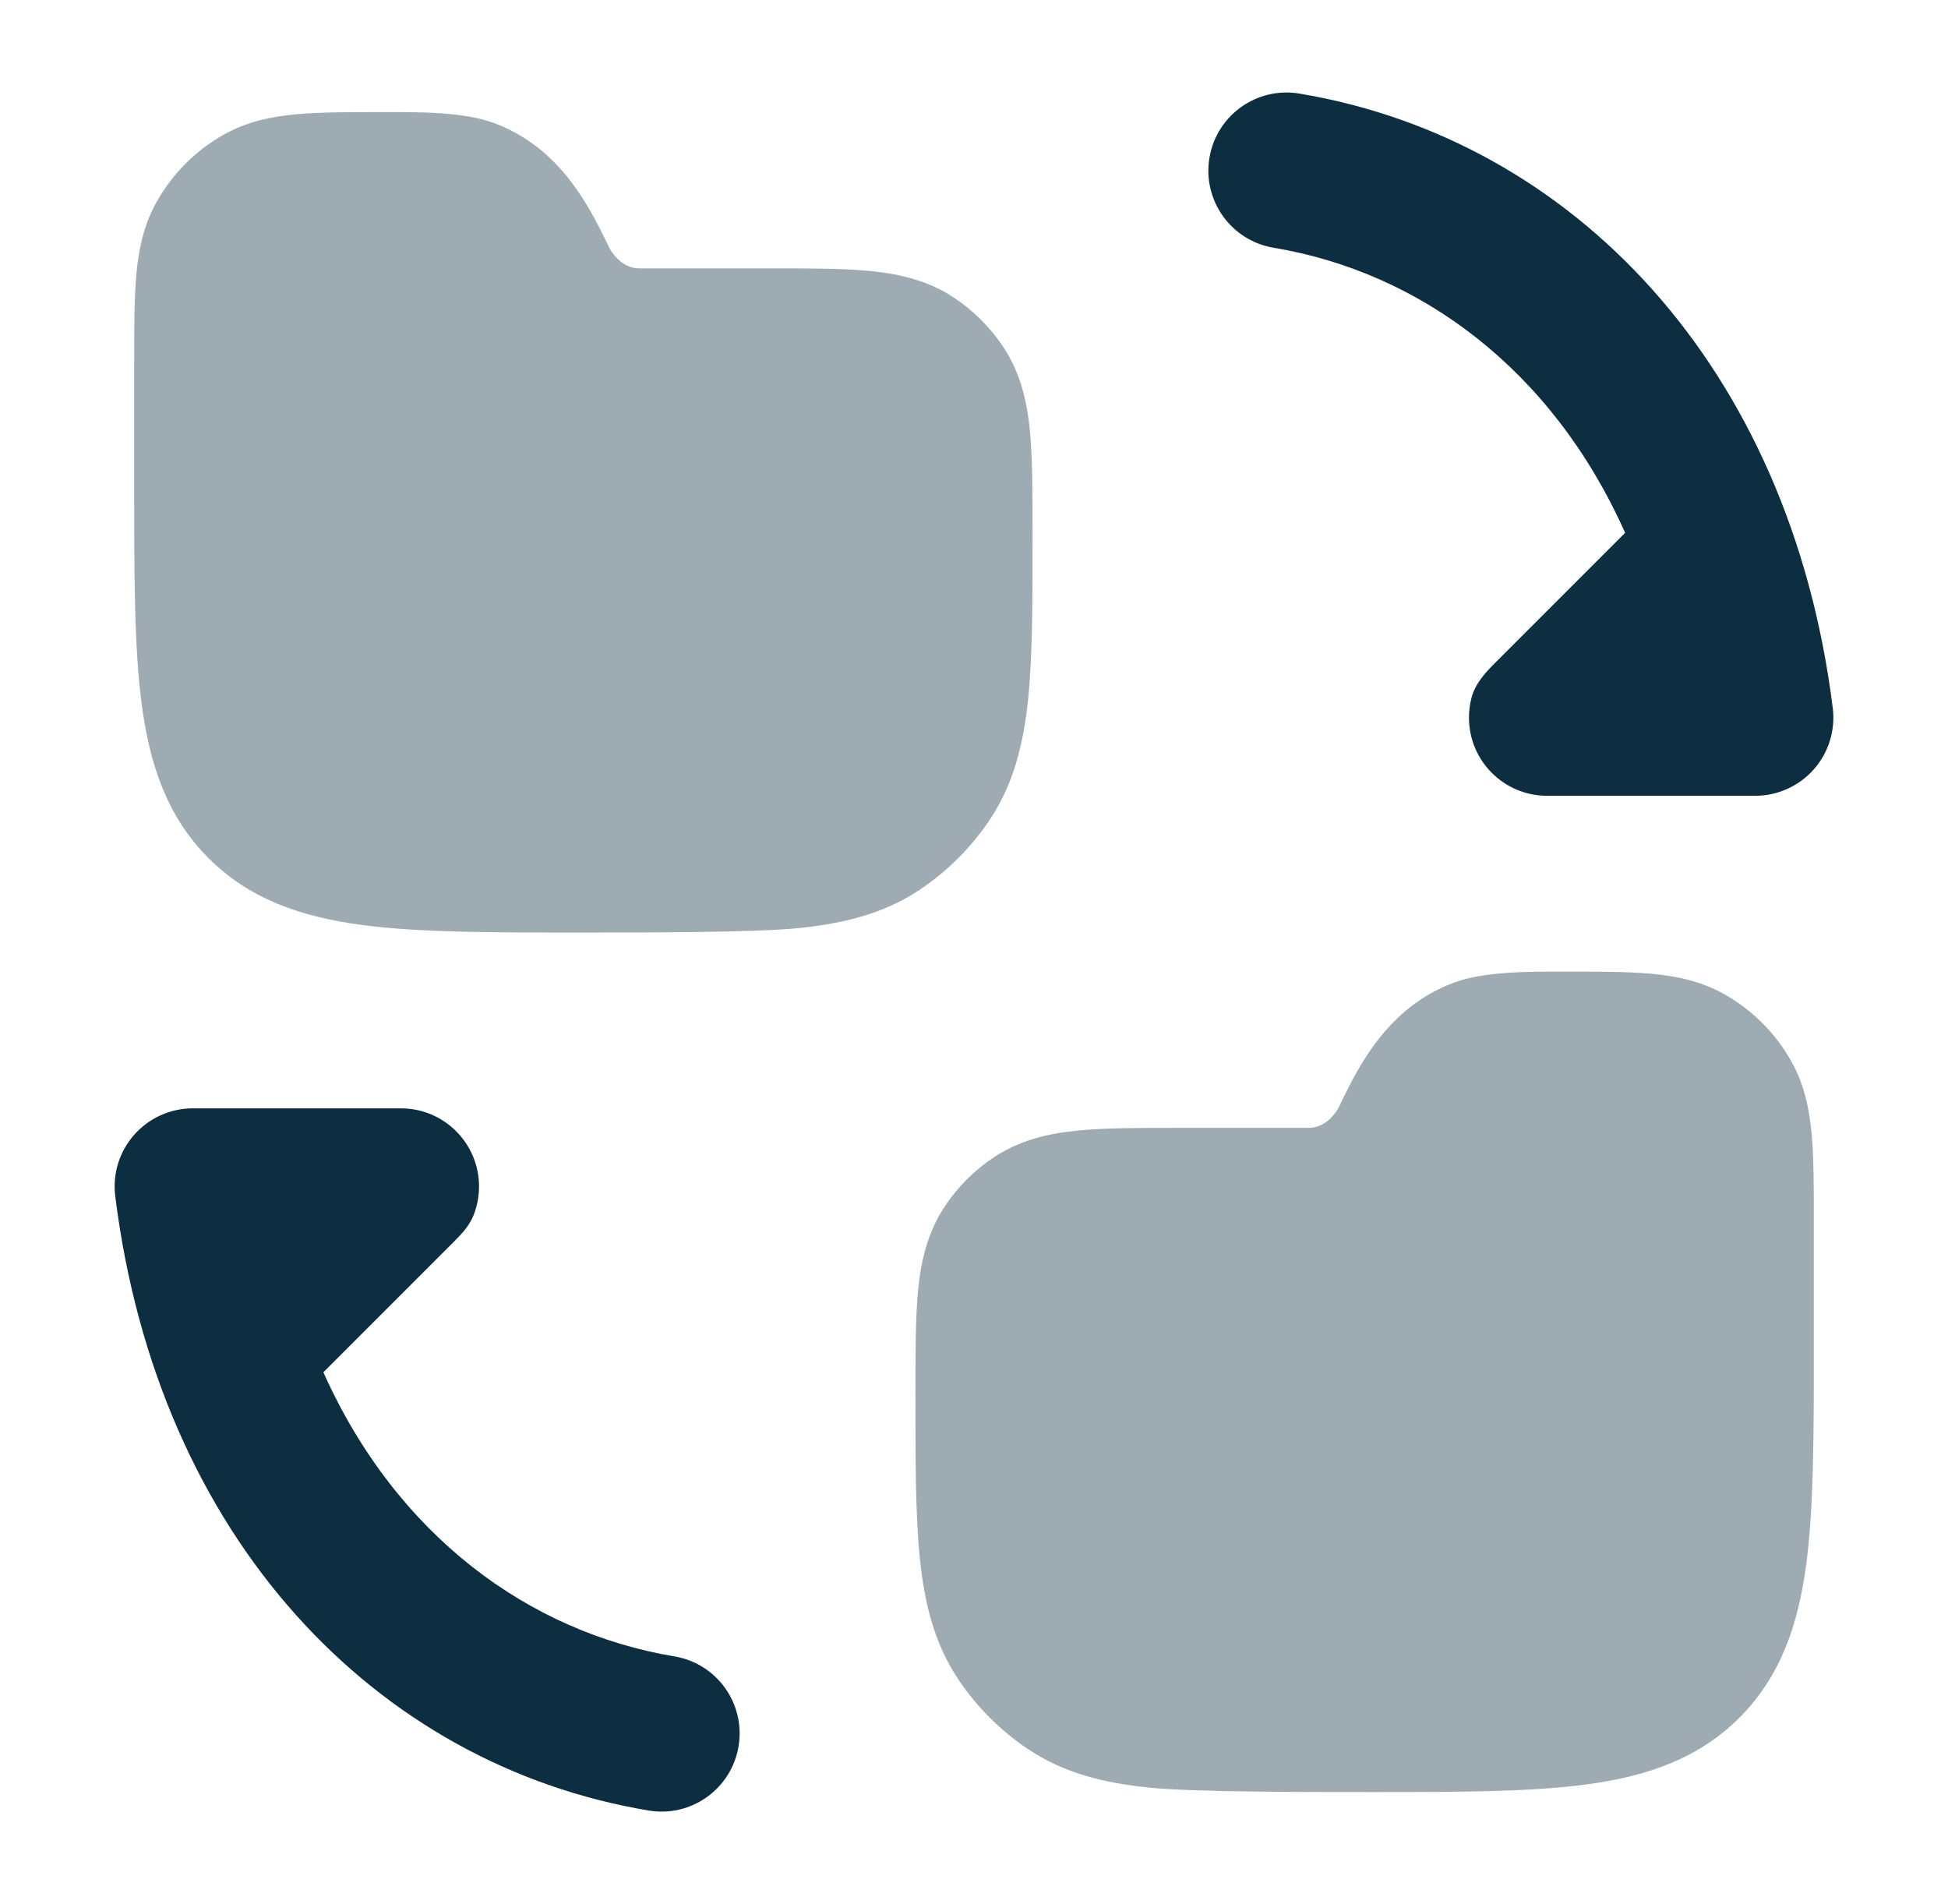 <svg xmlns="http://www.w3.org/2000/svg" width="44" height="43" viewBox="0 0 44 43" fill="none">
    <path opacity="0.4" d="M35.339 21.941C34.49 21.94 33.51 21.939 32.829 22.194C31.341 22.752 30.691 24.079 30.288 24.901C30.215 25.091 29.967 25.47 29.563 25.47H26.568C25.693 25.47 24.939 25.47 24.324 25.533C23.671 25.599 23.029 25.747 22.441 26.139C22.008 26.429 21.635 26.801 21.346 27.235C20.953 27.822 20.805 28.464 20.739 29.117C20.677 29.733 20.677 30.621 20.677 31.495C20.677 32.985 20.677 34.203 20.776 35.184C20.88 36.202 21.102 37.11 21.643 37.92C22.061 38.546 22.599 39.084 23.225 39.502C24.035 40.044 24.944 40.266 25.962 40.369C26.943 40.469 29.428 40.469 30.918 40.469C32.916 40.469 34.55 40.469 35.84 40.296C37.188 40.114 38.357 39.722 39.289 38.789C40.222 37.856 40.615 36.688 40.796 35.34C40.969 34.05 40.969 32.416 40.969 30.418V27.571C40.969 26.817 40.969 26.167 40.922 25.632C40.872 25.067 40.762 24.507 40.466 23.976C40.107 23.333 39.577 22.803 38.934 22.444C38.403 22.148 37.843 22.038 37.278 21.988C36.743 21.941 36.093 21.941 35.339 21.941Z" fill="#0D2E41"/>
    <path opacity="0.4" d="M8.661 2.531C9.51 2.529 10.49 2.528 11.171 2.783C12.659 3.342 13.309 4.669 13.712 5.491C13.785 5.68 14.033 6.06 14.437 6.06H17.432C18.307 6.06 19.061 6.06 19.676 6.122C20.329 6.189 20.971 6.336 21.559 6.729C21.992 7.019 22.365 7.391 22.654 7.824C23.047 8.412 23.195 9.054 23.261 9.707C23.323 10.322 23.323 11.211 23.323 12.085C23.323 13.575 23.323 14.793 23.224 15.773C23.12 16.792 22.898 17.7 22.357 18.51C21.939 19.136 21.401 19.674 20.775 20.092C19.965 20.634 19.056 20.855 18.038 20.959C17.057 21.059 14.572 21.059 13.082 21.059C11.083 21.059 9.45 21.059 8.16 20.886C6.812 20.704 5.643 20.312 4.71 19.379C3.778 18.446 3.385 17.277 3.204 15.929C3.031 14.64 3.031 13.006 3.031 11.007V8.161C3.031 7.407 3.031 6.756 3.078 6.222C3.128 5.657 3.238 5.097 3.534 4.566C3.893 3.923 4.423 3.393 5.066 3.034C5.597 2.738 6.157 2.628 6.722 2.578C7.257 2.531 7.907 2.531 8.661 2.531Z" fill="#0D2E41"/>
    <path d="M27.318 3.564C27.478 2.603 28.387 1.953 29.348 2.113C35.511 3.141 40.431 8.259 41.397 15.987C41.46 16.489 41.304 16.994 40.969 17.374C40.634 17.753 40.152 17.971 39.646 17.971H34.945C33.97 17.971 33.18 17.181 33.18 16.206C33.18 16.048 33.201 15.896 33.239 15.75C33.319 15.453 33.526 15.214 33.744 14.996L36.707 12.033C35.054 8.327 32.055 6.142 28.768 5.595C27.807 5.434 27.157 4.525 27.318 3.564Z" fill="#0D2E41"/>
    <path d="M3.031 25.626C3.366 25.247 3.848 25.029 4.354 25.029H9.055C10.03 25.029 10.82 25.819 10.82 26.794C10.82 27.023 10.776 27.243 10.696 27.444C10.608 27.667 10.445 27.848 10.276 28.017L7.304 30.989C8.958 34.681 11.952 36.858 15.232 37.405C16.193 37.565 16.843 38.474 16.682 39.436C16.522 40.397 15.613 41.047 14.652 40.886C8.489 39.859 3.569 34.741 2.603 27.012C2.54 26.51 2.696 26.005 3.031 25.626Z" fill="#0D2E41"/>
</svg>
